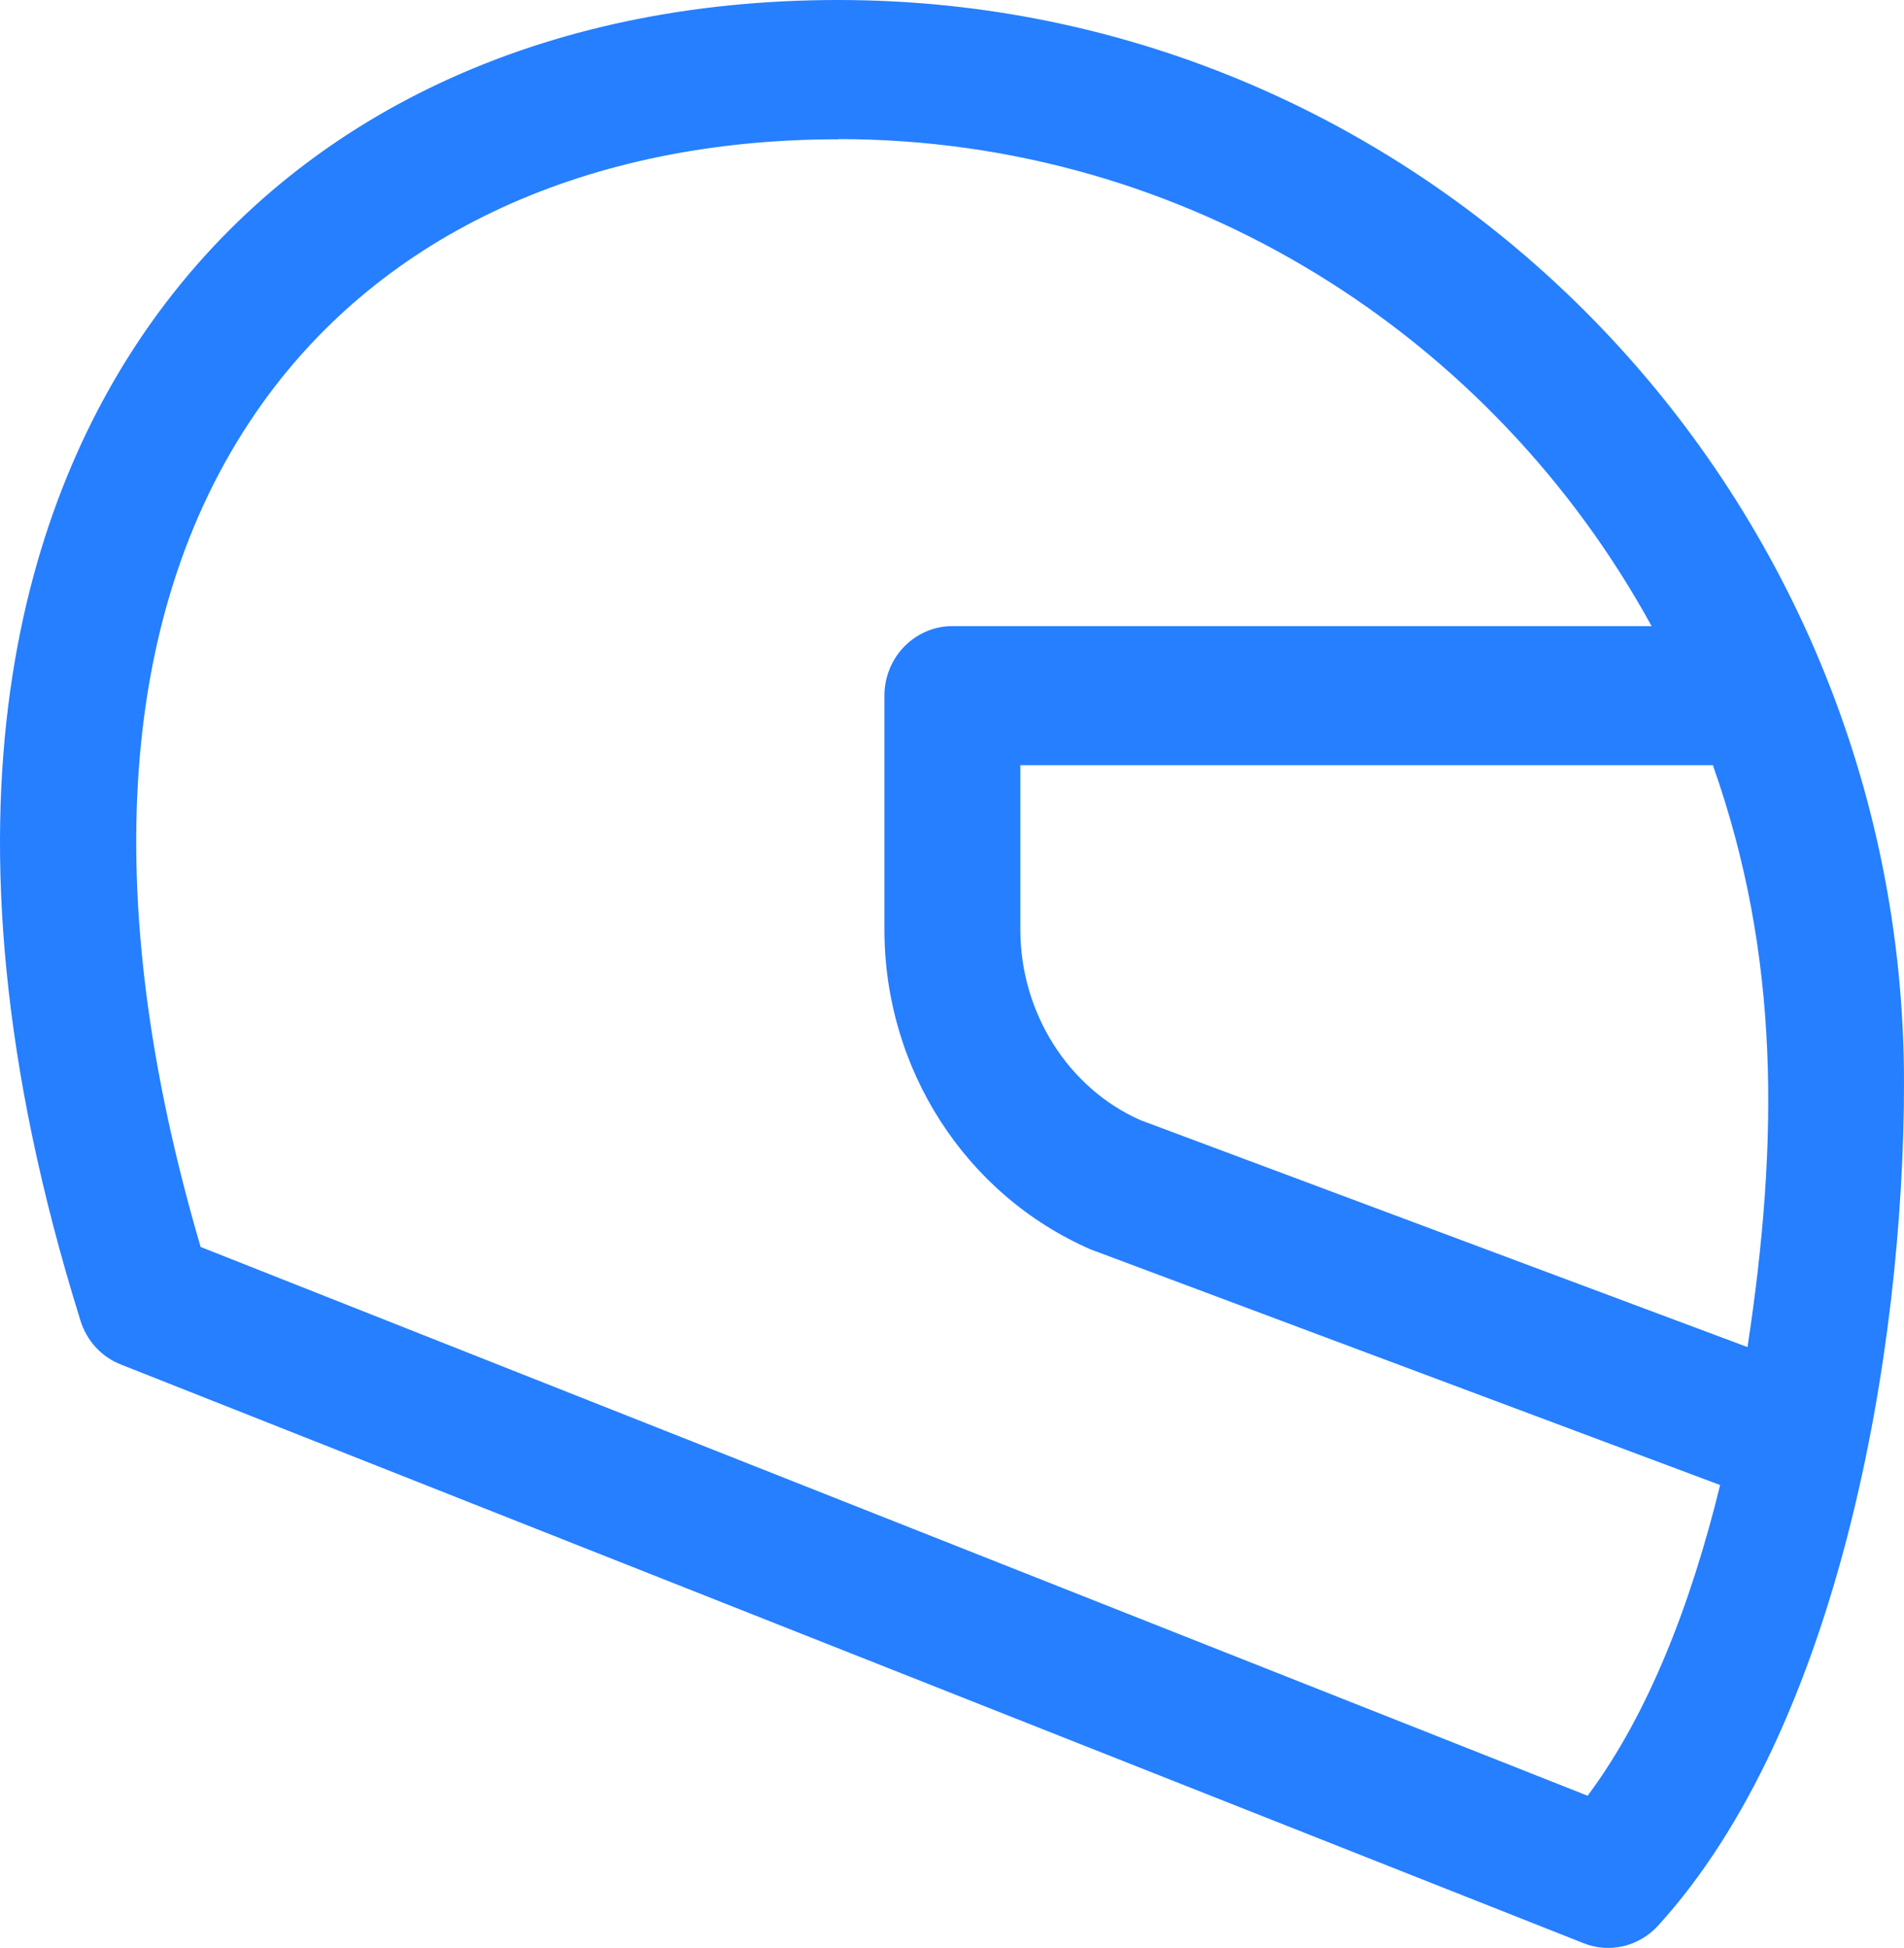<?xml version="1.0" encoding="UTF-8"?> <svg xmlns="http://www.w3.org/2000/svg" width="571" height="584" viewBox="0 0 571 584" fill="none"><path d="M497.185 577.389C551.362 517.991 571 405.562 571 324.555C571 146.479 428.279 0 251.363 0C163.047 0 89.974 34.225 45.616 96.368C9.137 147.472 -24.26 240.978 24.151 395.984C26.035 401.999 30.431 406.789 36.197 409.066L474.92 582.587C482.684 585.682 491.476 583.58 497.185 577.389ZM513.683 229.414C533.893 286.533 533.436 342.076 524.073 403.868L342.019 335.827C320.554 326.365 305.996 303.821 305.996 278.707V229.414H513.683ZM251.42 41.701C356.234 41.701 447.689 100.748 495.301 187.713H285.616C274.369 187.713 265.235 197.057 265.235 208.563V278.707C265.235 320.466 289.498 358.137 327.005 374.549L515.853 445.219C507.232 480.437 494.502 513.728 476.119 538.374L60.174 373.848C29.232 268.603 35.512 181.288 78.613 121.014C115.093 69.91 176.463 41.759 251.42 41.759V41.701Z" fill="#257FFF"></path></svg> 